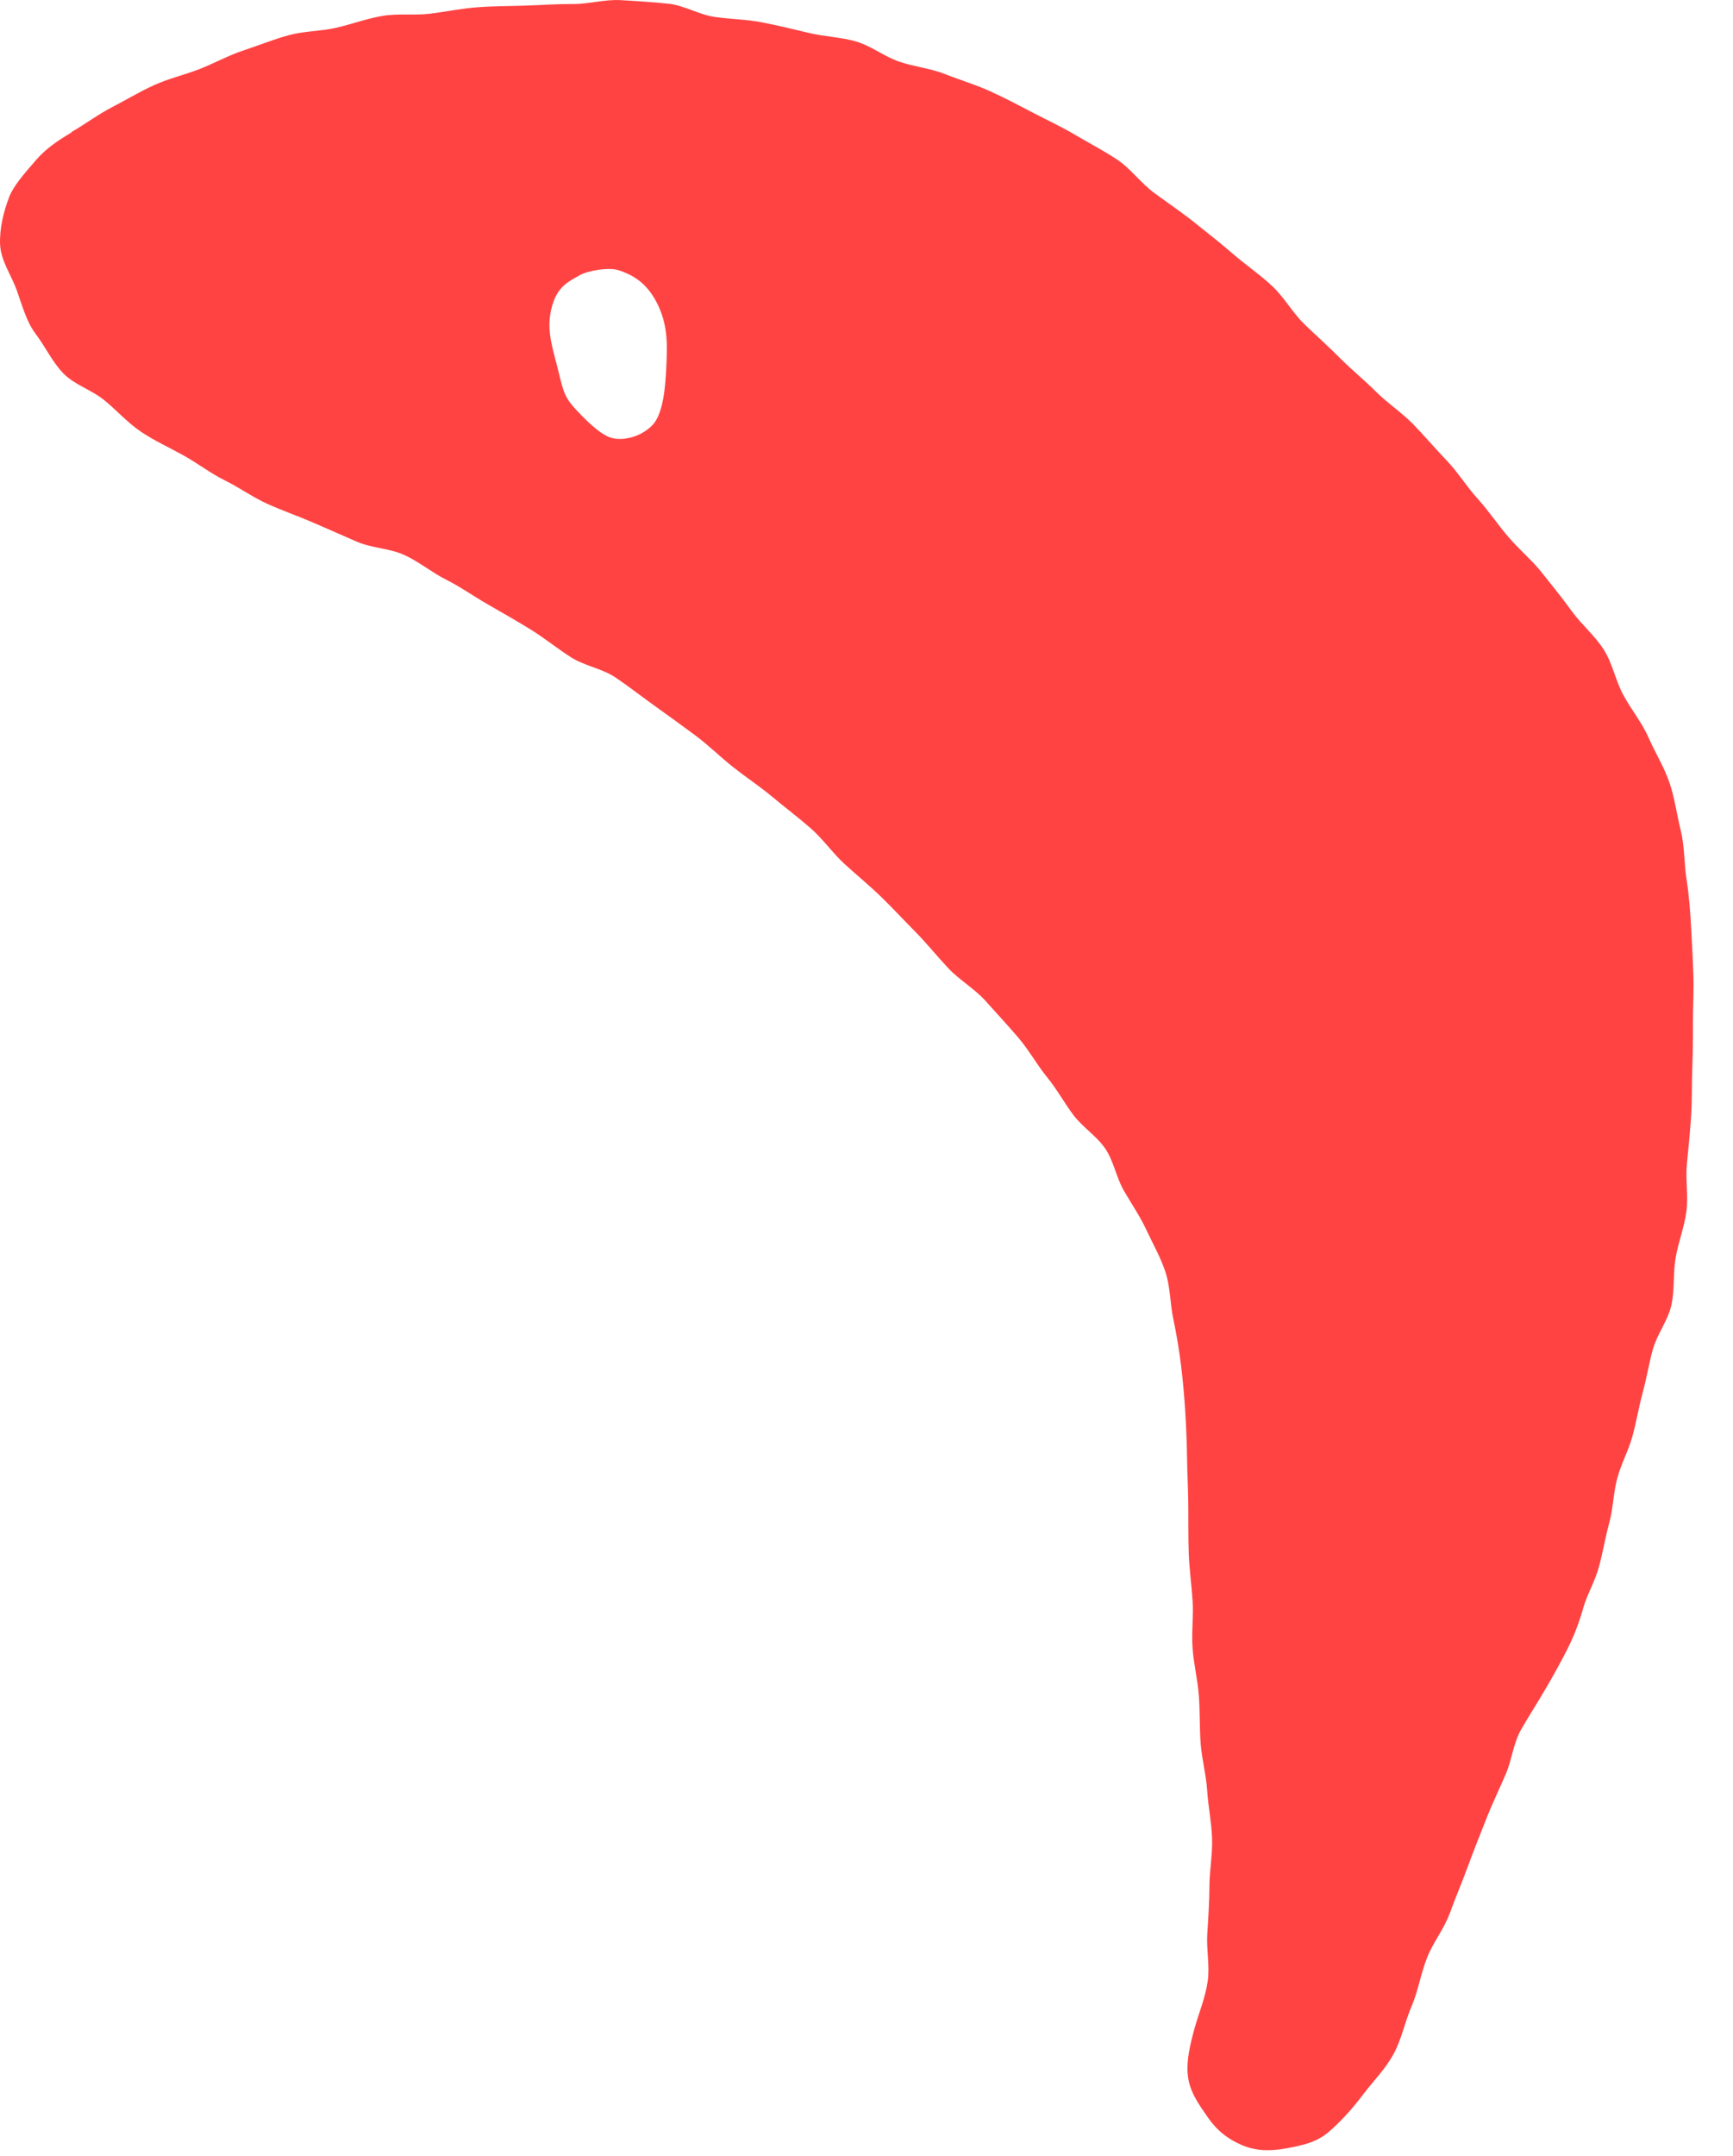 <svg width="37" height="46" viewBox="0 0 37 46" fill="none" xmlns="http://www.w3.org/2000/svg">
<path d="M13.229 5.771C13.457 5.856 13.785 5.985 14.029 6.47C14.273 6.951 14.25 7.397 14.219 7.955C14.189 8.515 14.1 8.904 13.918 9.082C13.635 9.36 13.233 9.411 13.018 9.33C12.775 9.24 12.465 8.922 12.269 8.708C12.016 8.432 12.012 8.263 11.891 7.797C11.771 7.335 11.661 6.985 11.785 6.537C11.909 6.089 12.164 5.998 12.38 5.87C12.518 5.787 12.993 5.686 13.225 5.771L13.229 5.771ZM1.522 2.829C1.206 3.014 0.959 3.194 0.769 3.415C0.509 3.714 0.285 3.971 0.196 4.203C0.074 4.523 -0.013 4.88 0.002 5.221C0.018 5.561 0.244 5.876 0.356 6.187C0.479 6.538 0.573 6.872 0.752 7.11C0.964 7.391 1.116 7.721 1.351 7.965C1.586 8.209 1.963 8.321 2.229 8.54C2.496 8.759 2.726 9.021 3.013 9.213C3.3 9.406 3.612 9.546 3.917 9.716C4.222 9.885 4.491 10.097 4.804 10.251C5.114 10.403 5.396 10.61 5.715 10.753C6.034 10.896 6.356 11.008 6.675 11.145C6.993 11.281 7.305 11.422 7.623 11.559C7.941 11.695 8.315 11.697 8.631 11.84C8.946 11.984 9.217 12.213 9.527 12.368C9.834 12.523 10.115 12.723 10.417 12.896C10.72 13.069 11.022 13.242 11.322 13.426C11.621 13.61 11.892 13.832 12.185 14.02C12.479 14.208 12.863 14.264 13.15 14.46C13.438 14.655 13.715 14.873 14 15.076C14.285 15.279 14.57 15.486 14.849 15.693C15.127 15.9 15.381 16.152 15.653 16.367C15.926 16.582 16.22 16.777 16.491 17.002C16.762 17.228 17.041 17.439 17.305 17.668C17.569 17.898 17.772 18.195 18.03 18.432C18.289 18.669 18.558 18.888 18.811 19.133C19.063 19.379 19.299 19.633 19.545 19.882C19.791 20.131 20.009 20.405 20.248 20.659C20.488 20.913 20.808 21.094 21.042 21.355C21.275 21.616 21.515 21.874 21.742 22.139C21.969 22.405 22.14 22.719 22.361 22.989C22.566 23.24 22.723 23.532 22.919 23.791C23.114 24.05 23.414 24.237 23.597 24.505C23.779 24.773 23.834 25.126 23.997 25.407C24.16 25.687 24.343 25.955 24.48 26.249C24.617 26.543 24.782 26.831 24.883 27.14C24.988 27.459 24.98 27.806 25.049 28.133C25.118 28.46 25.172 28.785 25.214 29.119C25.256 29.453 25.284 29.782 25.305 30.115C25.326 30.448 25.34 30.782 25.344 31.117C25.348 31.452 25.369 31.785 25.37 32.121C25.374 32.456 25.368 32.796 25.38 33.137C25.392 33.478 25.44 33.811 25.462 34.151C25.484 34.491 25.437 34.832 25.462 35.168C25.487 35.504 25.571 35.84 25.596 36.179C25.621 36.519 25.609 36.859 25.634 37.195C25.659 37.531 25.753 37.869 25.774 38.206C25.796 38.542 25.867 38.886 25.878 39.22C25.89 39.565 25.822 39.906 25.822 40.238C25.82 40.584 25.797 40.923 25.776 41.251C25.754 41.599 25.833 41.95 25.784 42.274C25.734 42.62 25.598 42.944 25.509 43.257C25.409 43.619 25.33 43.954 25.358 44.255C25.39 44.621 25.598 44.9 25.776 45.158C25.971 45.445 26.213 45.639 26.517 45.767C26.82 45.895 27.125 45.898 27.466 45.835C27.774 45.775 28.099 45.721 28.377 45.478C28.651 45.239 28.887 44.971 29.104 44.684C29.321 44.398 29.579 44.144 29.756 43.817C29.922 43.512 29.991 43.147 30.138 42.803C30.275 42.489 30.329 42.125 30.465 41.776C30.588 41.453 30.828 41.163 30.957 40.811C31.075 40.485 31.217 40.155 31.346 39.803C31.464 39.477 31.599 39.145 31.735 38.8C31.861 38.476 32.021 38.154 32.165 37.811C32.276 37.541 32.309 37.194 32.482 36.889C32.638 36.617 32.818 36.342 32.983 36.058C33.151 35.774 33.309 35.487 33.451 35.21C33.609 34.899 33.721 34.602 33.799 34.318C33.883 34.021 34.055 33.736 34.14 33.421C34.225 33.106 34.273 32.802 34.358 32.49C34.441 32.185 34.445 31.853 34.527 31.545C34.609 31.237 34.77 30.947 34.853 30.642C34.939 30.331 34.989 30.013 35.072 29.712C35.155 29.41 35.207 29.079 35.291 28.781C35.382 28.461 35.612 28.173 35.685 27.842C35.758 27.511 35.717 27.163 35.776 26.831C35.834 26.498 35.961 26.181 36.005 25.846C36.05 25.516 35.982 25.168 36.016 24.831C36.05 24.495 36.081 24.162 36.105 23.827C36.128 23.492 36.117 23.154 36.13 22.82C36.143 22.483 36.146 22.147 36.145 21.811C36.145 21.476 36.165 21.137 36.154 20.803C36.143 20.469 36.124 20.128 36.107 19.799C36.087 19.441 36.061 19.098 36.008 18.759C35.955 18.419 35.967 18.051 35.884 17.716C35.8 17.38 35.754 17.015 35.64 16.687C35.526 16.359 35.335 16.051 35.195 15.733C35.055 15.415 34.826 15.139 34.66 14.831C34.493 14.527 34.43 14.157 34.24 13.859C34.05 13.561 33.773 13.333 33.564 13.048C33.359 12.766 33.141 12.495 32.923 12.222C32.706 11.948 32.435 11.726 32.205 11.457C31.974 11.189 31.785 10.901 31.548 10.64C31.311 10.379 31.128 10.077 30.885 9.823C30.642 9.57 30.418 9.304 30.172 9.051C29.926 8.799 29.628 8.607 29.379 8.358C29.13 8.11 28.86 7.891 28.611 7.642C28.361 7.389 28.096 7.156 27.84 6.908C27.588 6.659 27.412 6.332 27.149 6.092C26.891 5.851 26.592 5.649 26.324 5.417C26.056 5.184 25.776 4.966 25.499 4.745C25.222 4.524 24.927 4.325 24.642 4.116C24.356 3.906 24.14 3.594 23.842 3.399C23.559 3.213 23.255 3.054 22.96 2.88C22.665 2.706 22.356 2.562 22.056 2.406C21.756 2.249 21.453 2.09 21.144 1.949C20.836 1.808 20.505 1.711 20.188 1.585C19.871 1.458 19.524 1.426 19.203 1.317C18.881 1.209 18.6 0.978 18.273 0.884C17.946 0.79 17.596 0.782 17.267 0.702C16.939 0.623 16.607 0.543 16.274 0.478C15.94 0.412 15.597 0.41 15.262 0.362C14.928 0.315 14.609 0.116 14.272 0.079C13.935 0.045 13.59 0.022 13.252 0.003C12.914 -0.017 12.567 0.089 12.227 0.086C11.888 0.084 11.552 0.109 11.211 0.12C10.873 0.132 10.534 0.129 10.194 0.155C9.855 0.18 9.524 0.249 9.187 0.292C8.85 0.334 8.501 0.281 8.165 0.34C7.83 0.396 7.509 0.516 7.176 0.593C6.843 0.669 6.493 0.661 6.165 0.751C5.837 0.84 5.521 0.97 5.195 1.077C4.873 1.183 4.572 1.352 4.256 1.475C3.939 1.598 3.602 1.675 3.295 1.814C2.987 1.953 2.694 2.131 2.392 2.287C2.09 2.443 1.818 2.65 1.524 2.818L1.526 2.829L1.522 2.829Z" fill="#FF4343"/>
</svg>
